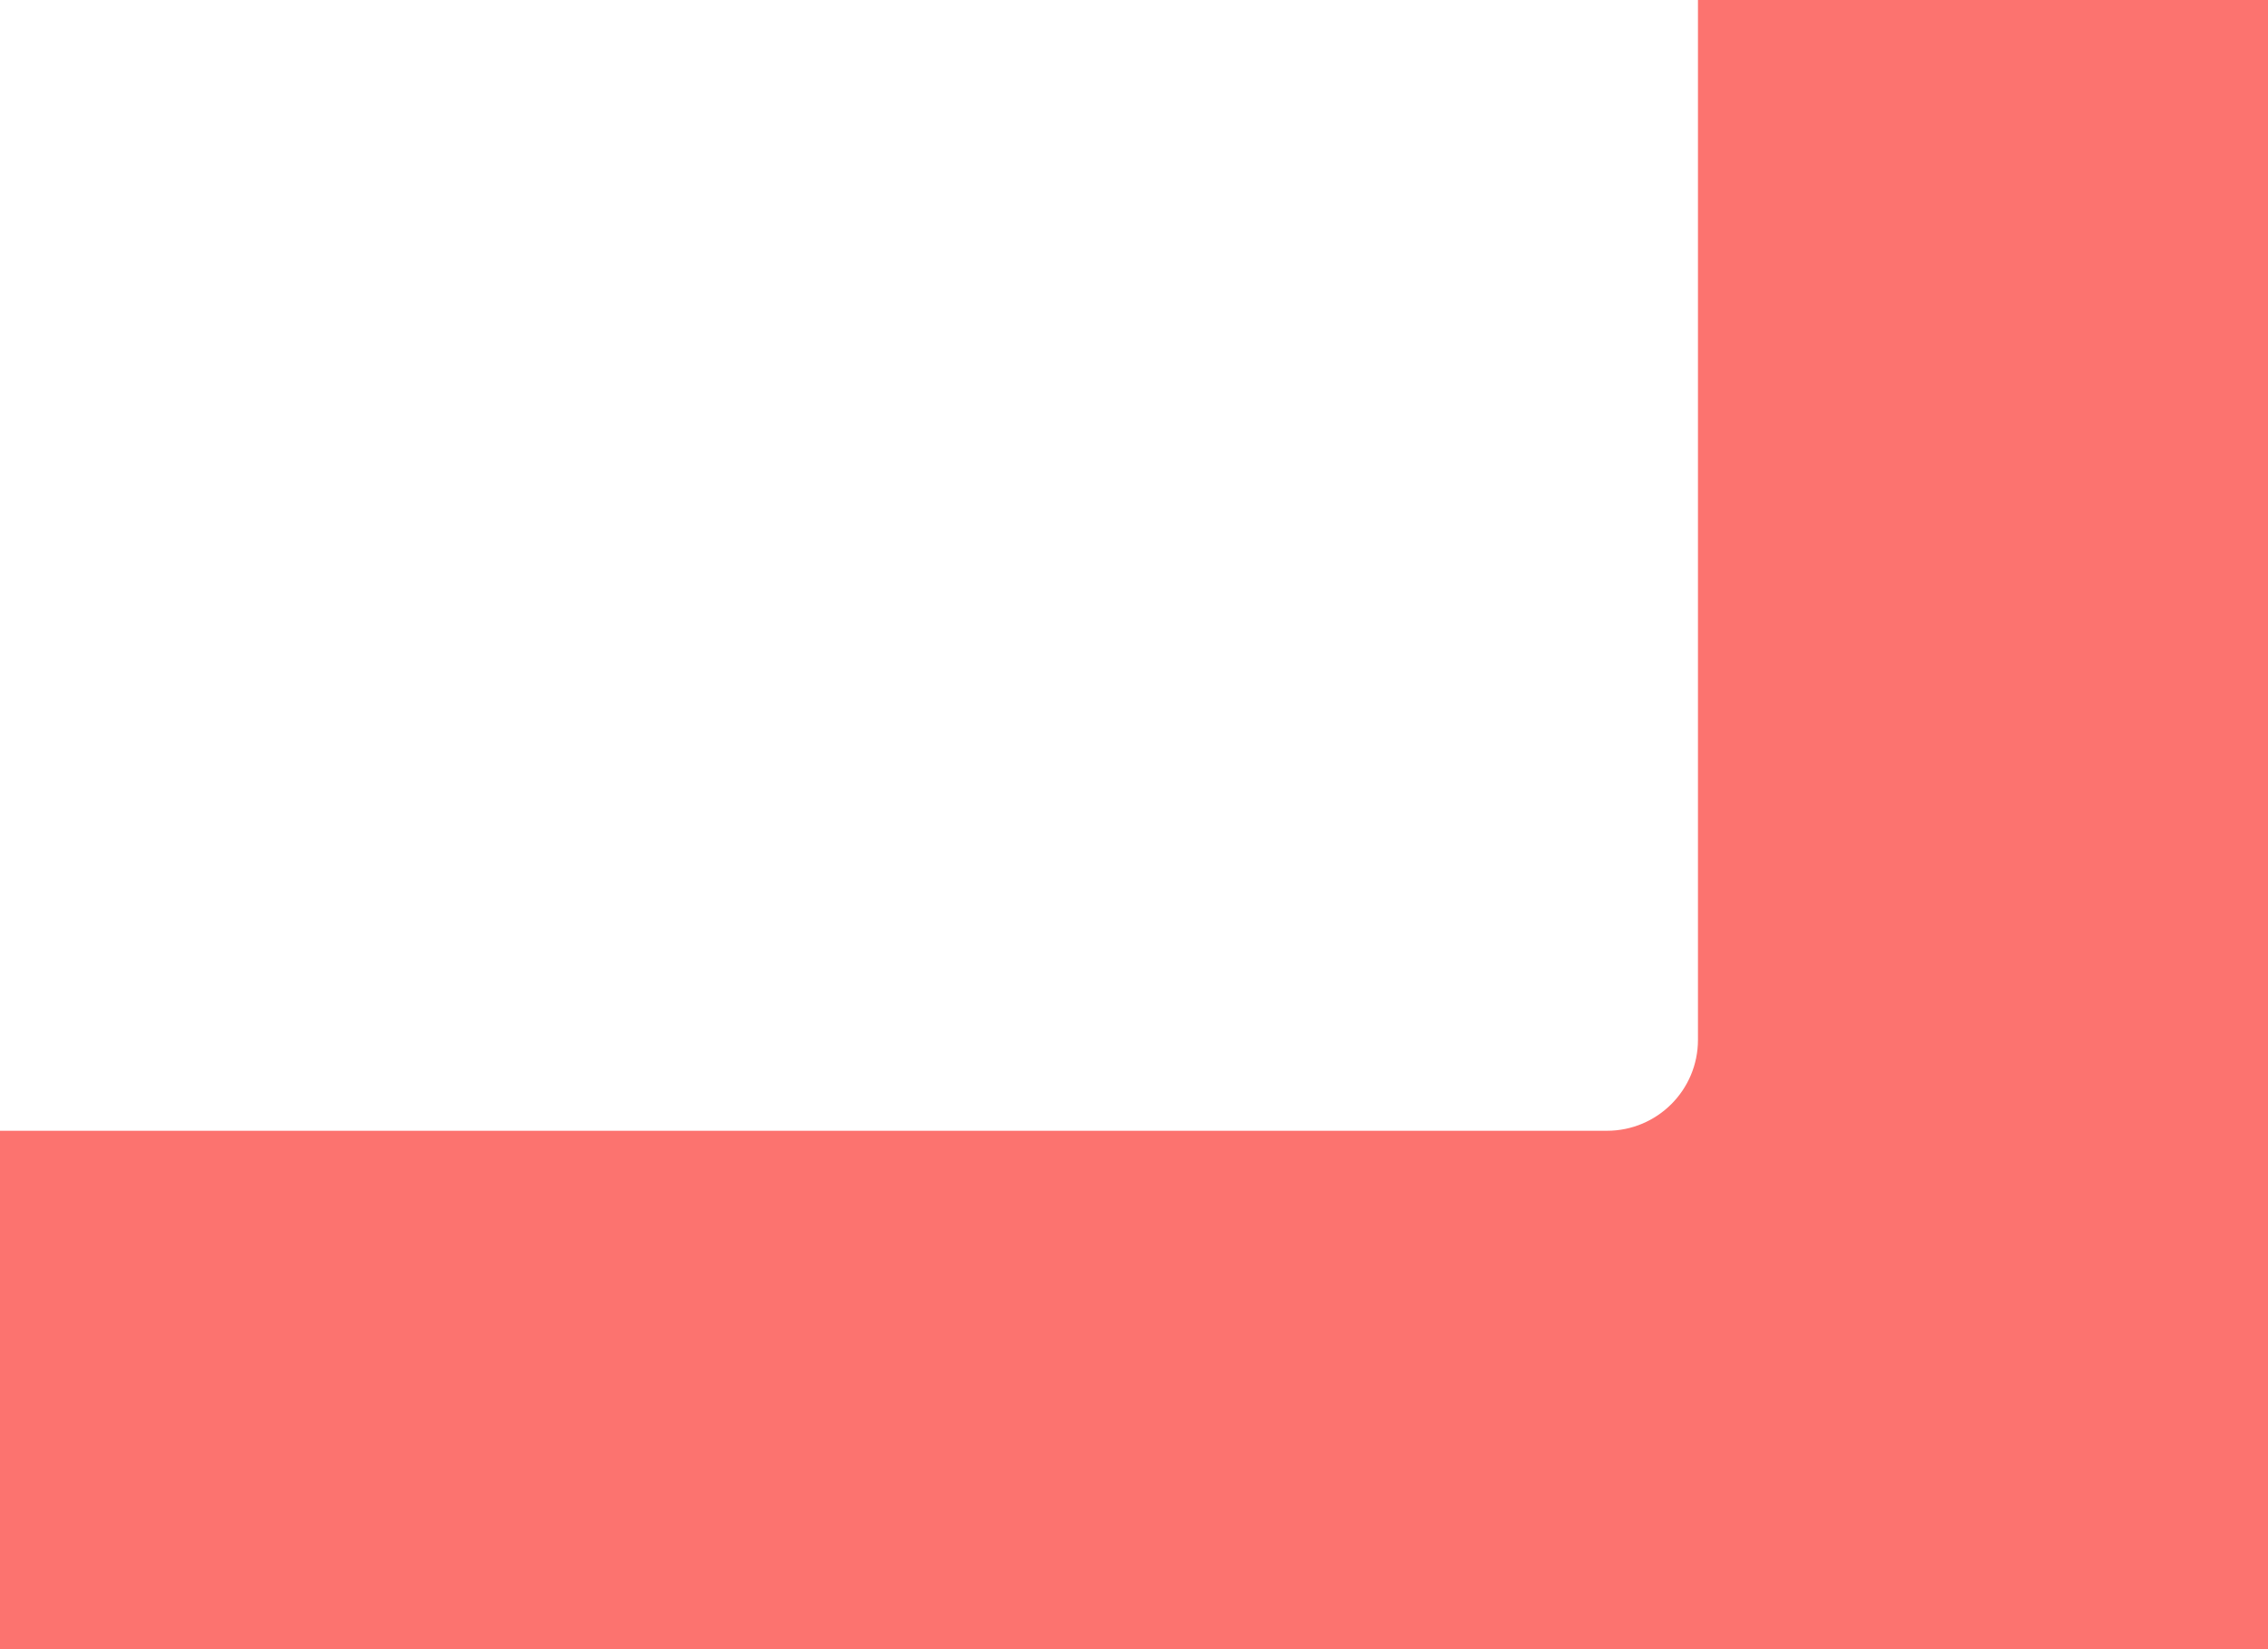 <?xml version="1.0" encoding="UTF-8"?> <svg xmlns="http://www.w3.org/2000/svg" width="748" height="544" viewBox="0 0 748 544" fill="none"> <path fill-rule="evenodd" clip-rule="evenodd" d="M560 343V0H748V544H0V373H530C546.569 373 560 359.569 560 343Z" fill="#FC736F"></path> </svg> 